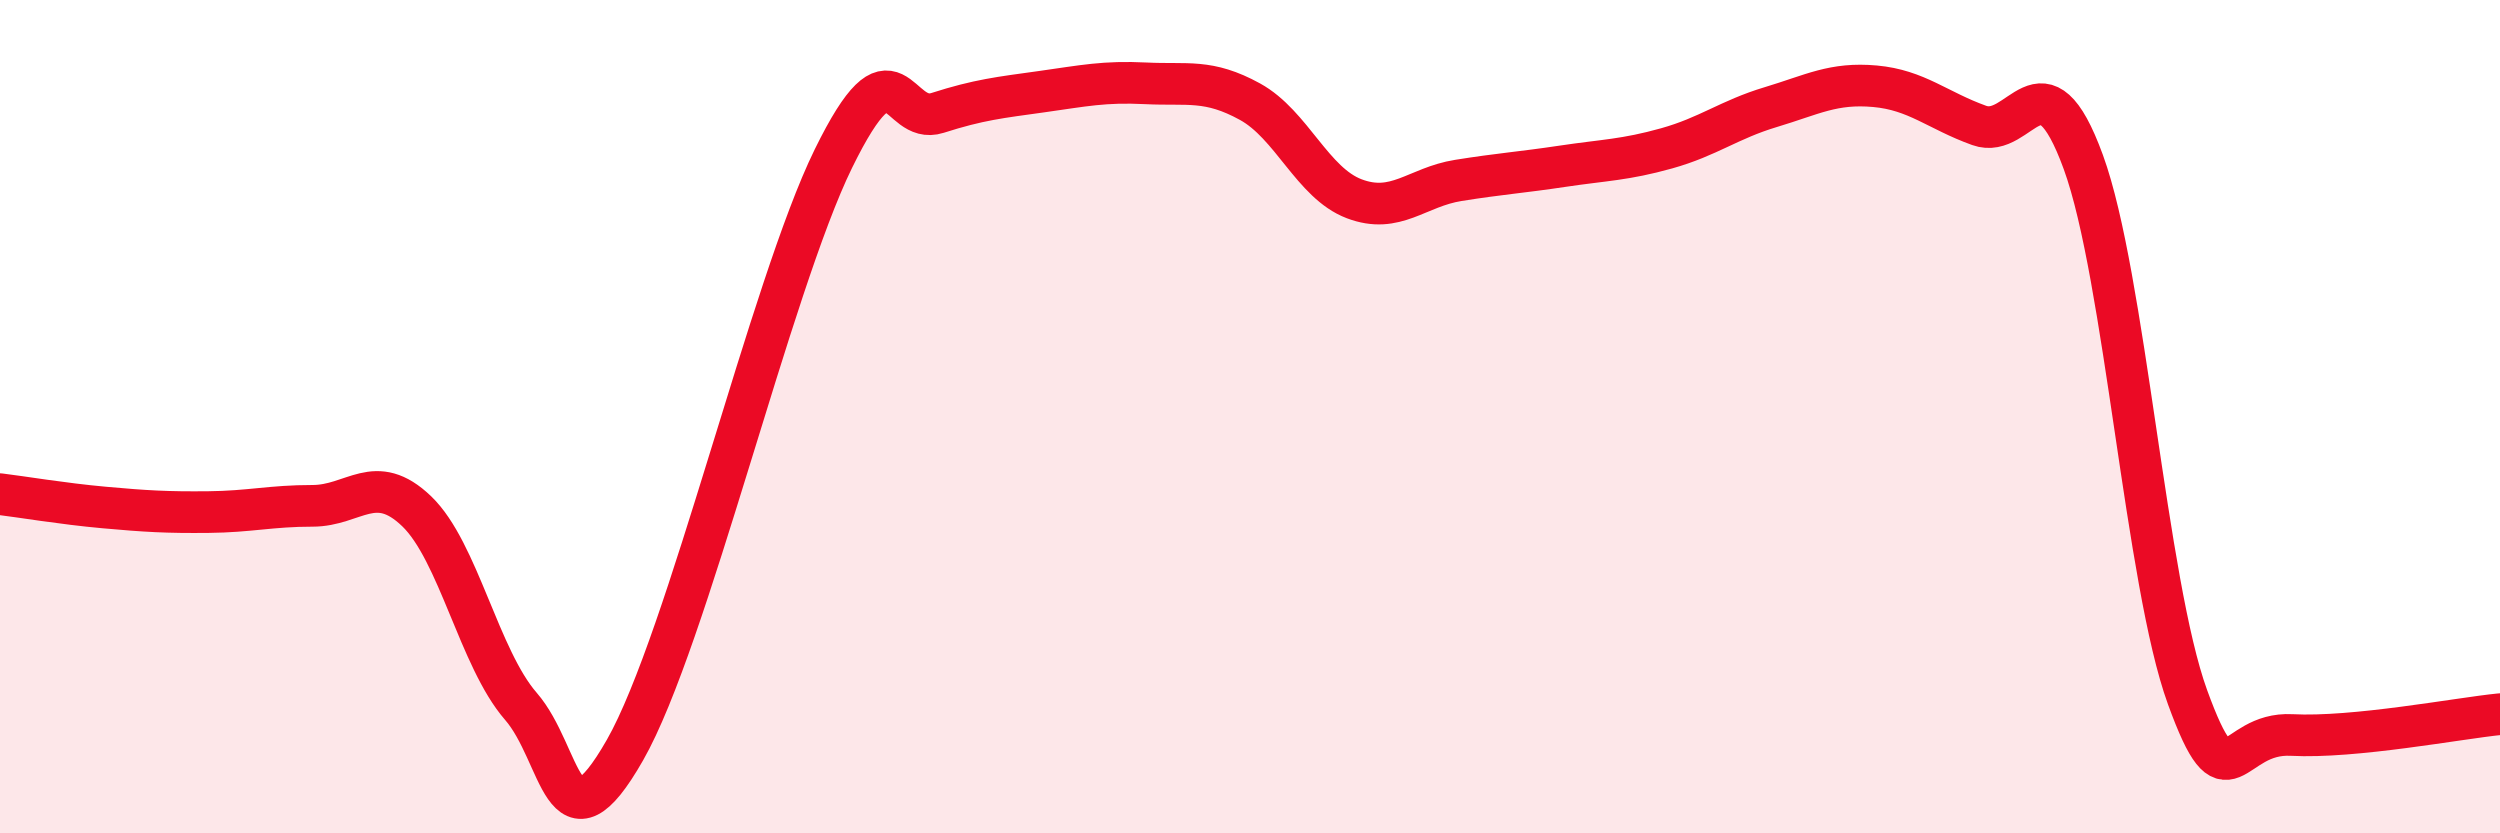 
    <svg width="60" height="20" viewBox="0 0 60 20" xmlns="http://www.w3.org/2000/svg">
      <path
        d="M 0,11.86 C 0.5,11.92 1.5,12.09 2.5,12.18 C 3.5,12.27 4,12.3 5,12.29 C 6,12.28 6.5,12.14 7.5,12.14 C 8.5,12.14 9,11.31 10,12.27 C 11,13.23 11.5,15.8 12.5,16.95 C 13.5,18.1 13.5,20.63 15,18 C 16.5,15.37 18.5,6.87 20,3.81 C 21.5,0.75 21.5,3.03 22.5,2.71 C 23.5,2.39 24,2.34 25,2.2 C 26,2.06 26.5,1.95 27.5,2 C 28.5,2.05 29,1.89 30,2.44 C 31,2.99 31.5,4.39 32.5,4.77 C 33.5,5.15 34,4.49 35,4.33 C 36,4.17 36.5,4.14 37.5,3.99 C 38.5,3.84 39,3.84 40,3.56 C 41,3.28 41.5,2.87 42.5,2.57 C 43.5,2.27 44,1.98 45,2.07 C 46,2.16 46.5,2.65 47.5,3.01 C 48.5,3.37 49,1.15 50,3.89 C 51,6.63 51.5,13.98 52.5,16.73 C 53.5,19.48 53.5,17.56 55,17.64 C 56.5,17.72 59,17.24 60,17.14L60 20L0 20Z"
        fill="#EB0A25"
        opacity="0.1"
        stroke-linecap="round"
        stroke-linejoin="round"
      />
      <path
        d="M 0,11.86 C 0.5,11.92 1.5,12.09 2.5,12.18 C 3.5,12.27 4,12.3 5,12.29 C 6,12.28 6.5,12.14 7.5,12.14 C 8.5,12.14 9,11.31 10,12.27 C 11,13.23 11.5,15.8 12.5,16.95 C 13.5,18.1 13.5,20.63 15,18 C 16.5,15.37 18.5,6.87 20,3.81 C 21.5,0.75 21.5,3.03 22.5,2.71 C 23.5,2.39 24,2.34 25,2.2 C 26,2.06 26.5,1.95 27.5,2 C 28.5,2.05 29,1.89 30,2.44 C 31,2.99 31.5,4.39 32.5,4.77 C 33.5,5.15 34,4.49 35,4.33 C 36,4.17 36.5,4.14 37.5,3.99 C 38.5,3.84 39,3.84 40,3.56 C 41,3.28 41.5,2.87 42.5,2.57 C 43.5,2.27 44,1.98 45,2.07 C 46,2.16 46.5,2.65 47.5,3.01 C 48.5,3.37 49,1.15 50,3.89 C 51,6.63 51.5,13.98 52.5,16.73 C 53.5,19.48 53.5,17.56 55,17.64 C 56.5,17.72 59,17.24 60,17.14"
        stroke="#EB0A25"
        stroke-width="1"
        fill="none"
        stroke-linecap="round"
        stroke-linejoin="round"
      />
    </svg>
  